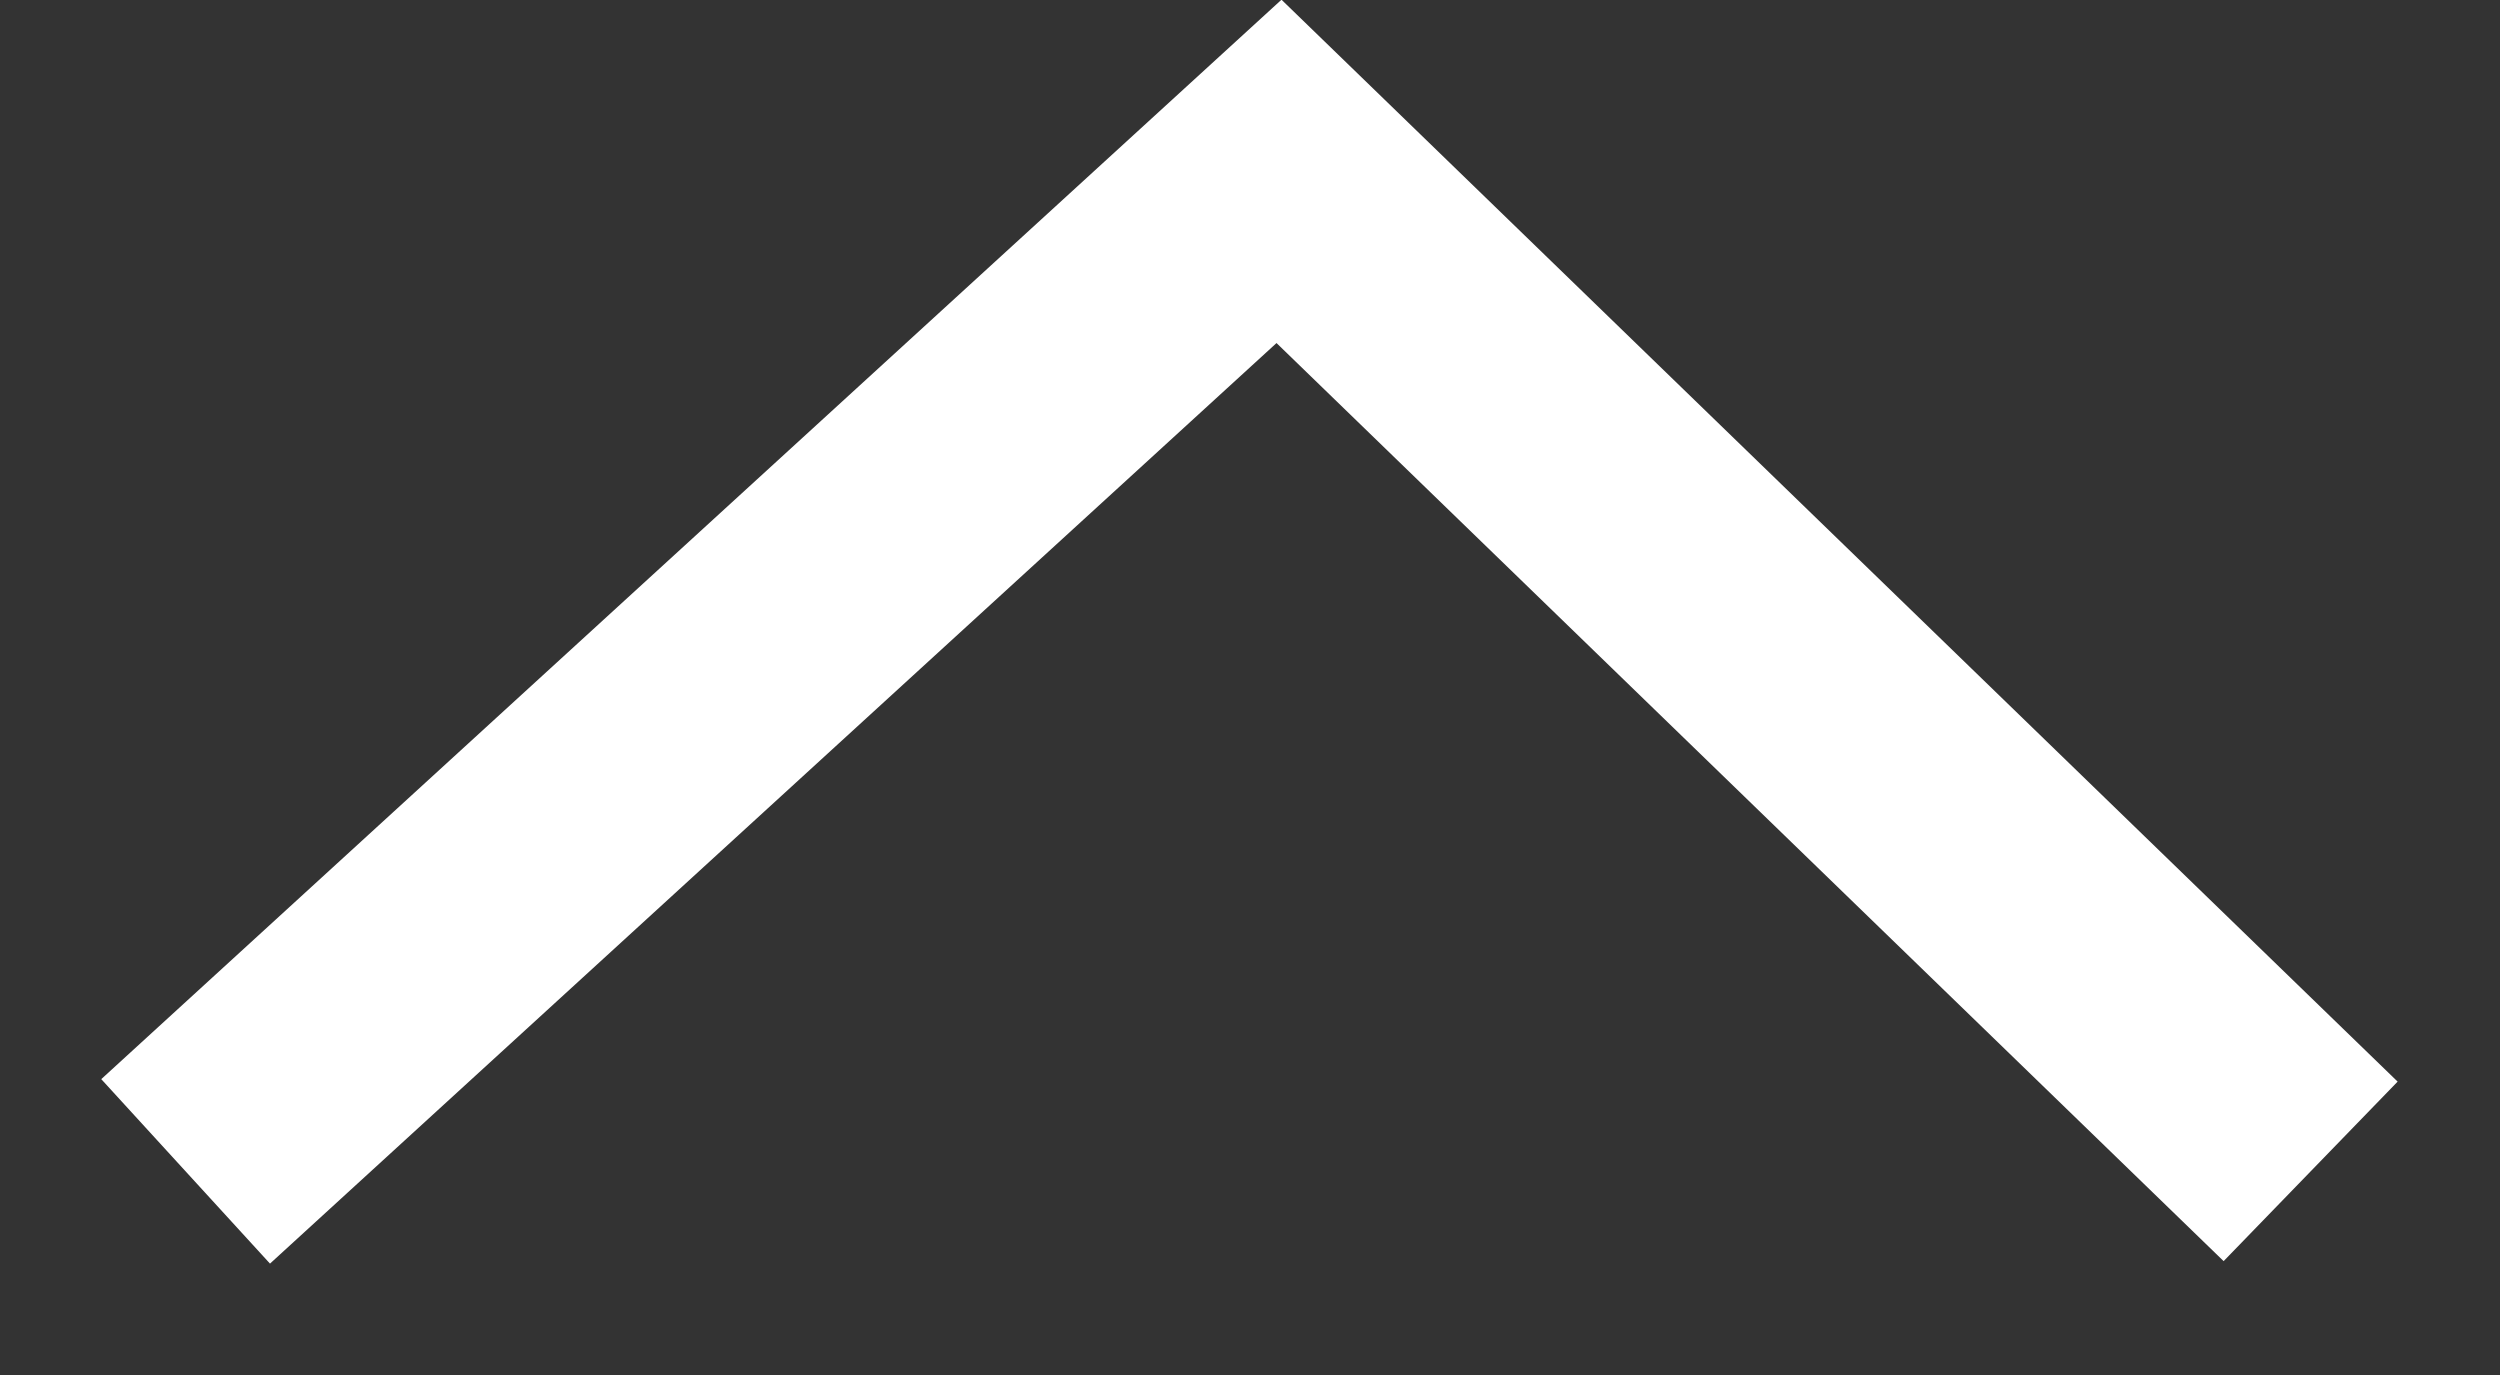 <svg width="20" height="11" viewBox="0 0 20 11" fill="none" xmlns="http://www.w3.org/2000/svg">
<rect x="0" y="0" width="20" height="11" fill="#333333" stroke="none"/>
<path id="Vector 29" d="M18.485 9.371L10.232 1.371L1.485 9.371" stroke="white" stroke-width="2"/>
</svg>
